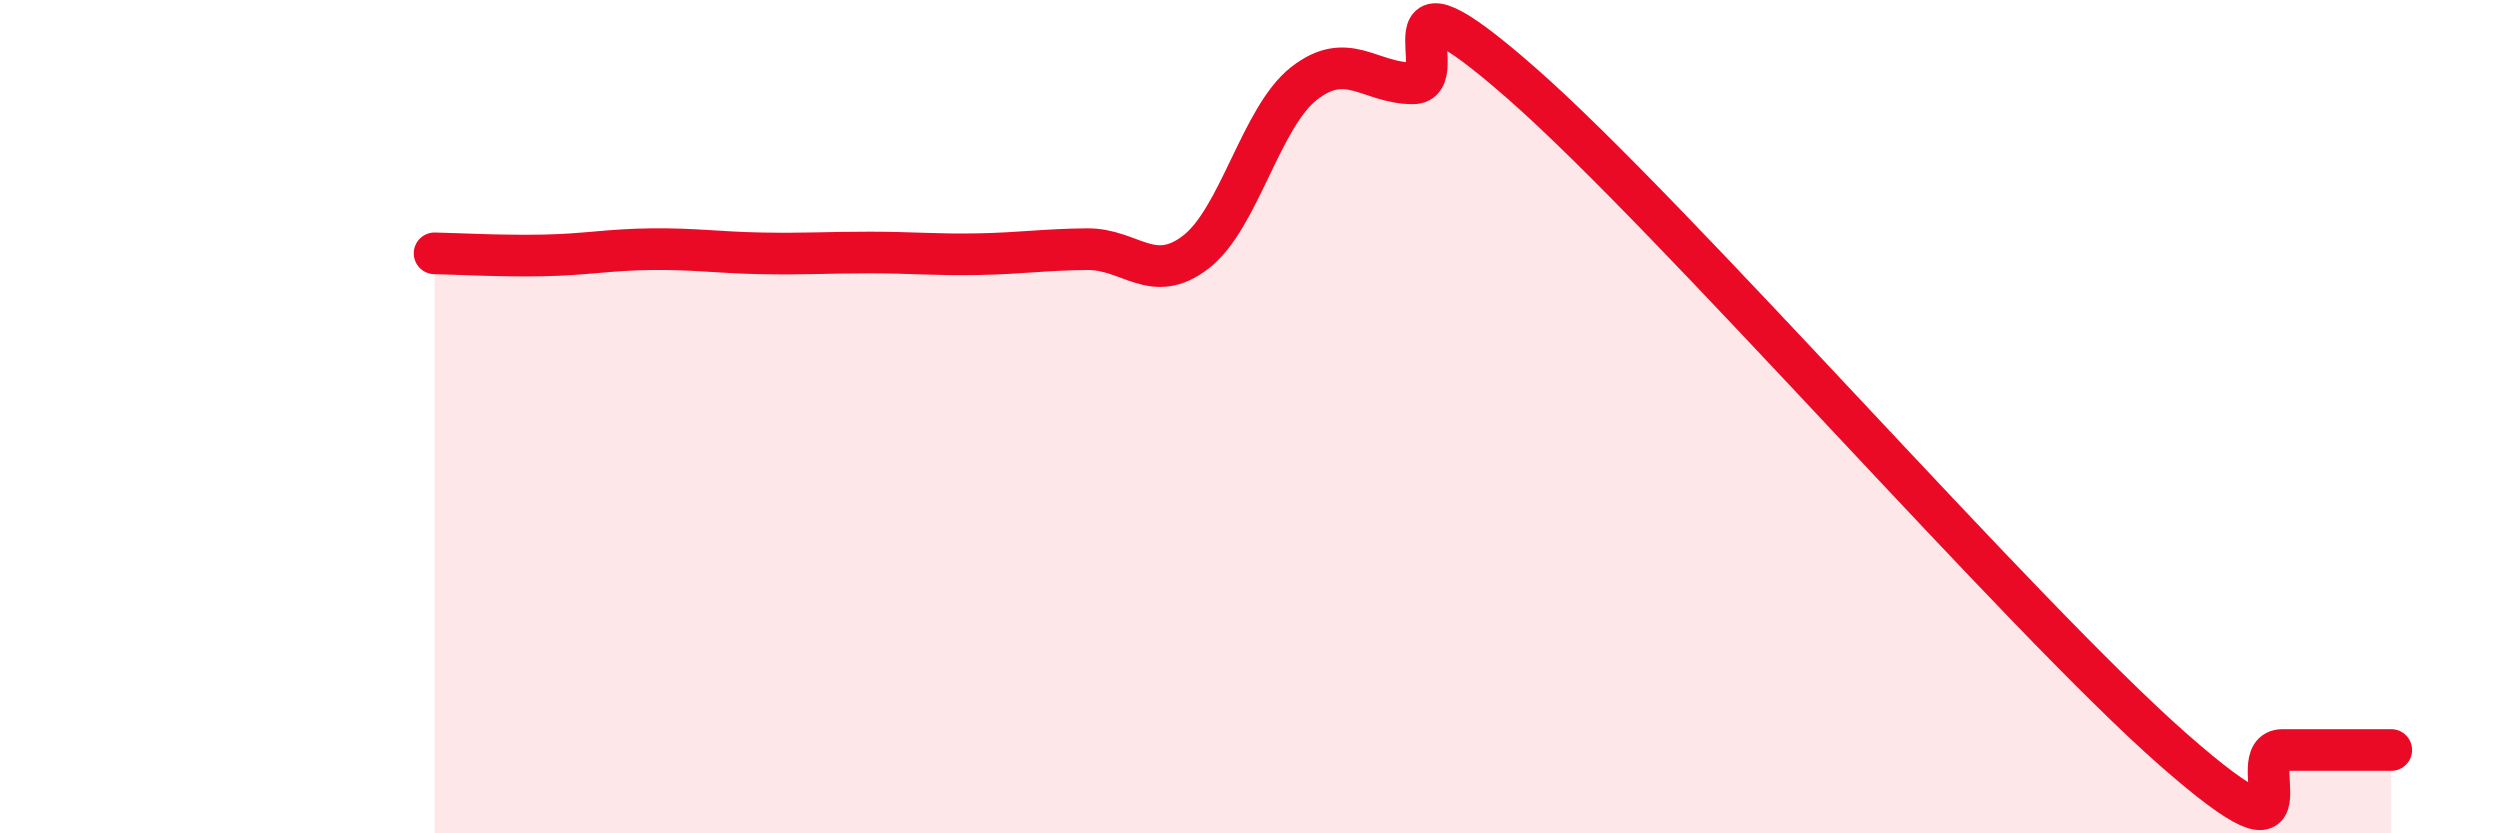 
    <svg width="60" height="20" viewBox="0 0 60 20" xmlns="http://www.w3.org/2000/svg">
      <path
        d="M 10.43,6.08 C 10.95,6.09 12,6.15 13.04,6.13 C 14.08,6.11 14.61,5.99 15.65,5.98 C 16.69,5.97 17.22,6.06 18.26,6.08 C 19.3,6.1 19.83,6.06 20.87,6.06 C 21.91,6.06 22.44,6.12 23.48,6.1 C 24.52,6.08 25.05,5.99 26.09,5.98 C 27.13,5.97 27.66,6.85 28.7,6.05 C 29.74,5.25 30.26,2.81 31.3,2 C 32.34,1.19 32.87,2 33.91,2 C 34.95,2 32.87,-1.2 36.52,2 C 40.17,5.2 48.52,14.8 52.17,18 C 55.82,21.2 53.74,18 54.78,18 C 55.82,18 56.87,18 57.39,18L57.39 20L10.43 20Z"
        fill="#EB0A25"
        opacity="0.1"
        stroke-linecap="round"
        stroke-linejoin="round"
      />
      <path
        d="M 10.43,6.08 C 10.95,6.09 12,6.15 13.04,6.13 C 14.08,6.11 14.61,5.99 15.65,5.98 C 16.69,5.97 17.22,6.06 18.26,6.08 C 19.3,6.1 19.83,6.06 20.87,6.06 C 21.91,6.06 22.44,6.12 23.48,6.1 C 24.52,6.08 25.05,5.99 26.09,5.98 C 27.13,5.97 27.66,6.85 28.7,6.05 C 29.74,5.25 30.26,2.81 31.3,2 C 32.34,1.19 32.87,2 33.91,2 C 34.95,2 32.87,-1.2 36.52,2 C 40.17,5.2 48.52,14.8 52.17,18 C 55.82,21.2 53.74,18 54.78,18 C 55.82,18 56.87,18 57.39,18"
        stroke="#EB0A25"
        stroke-width="1"
        fill="none"
        stroke-linecap="round"
        stroke-linejoin="round"
      />
    </svg>
  